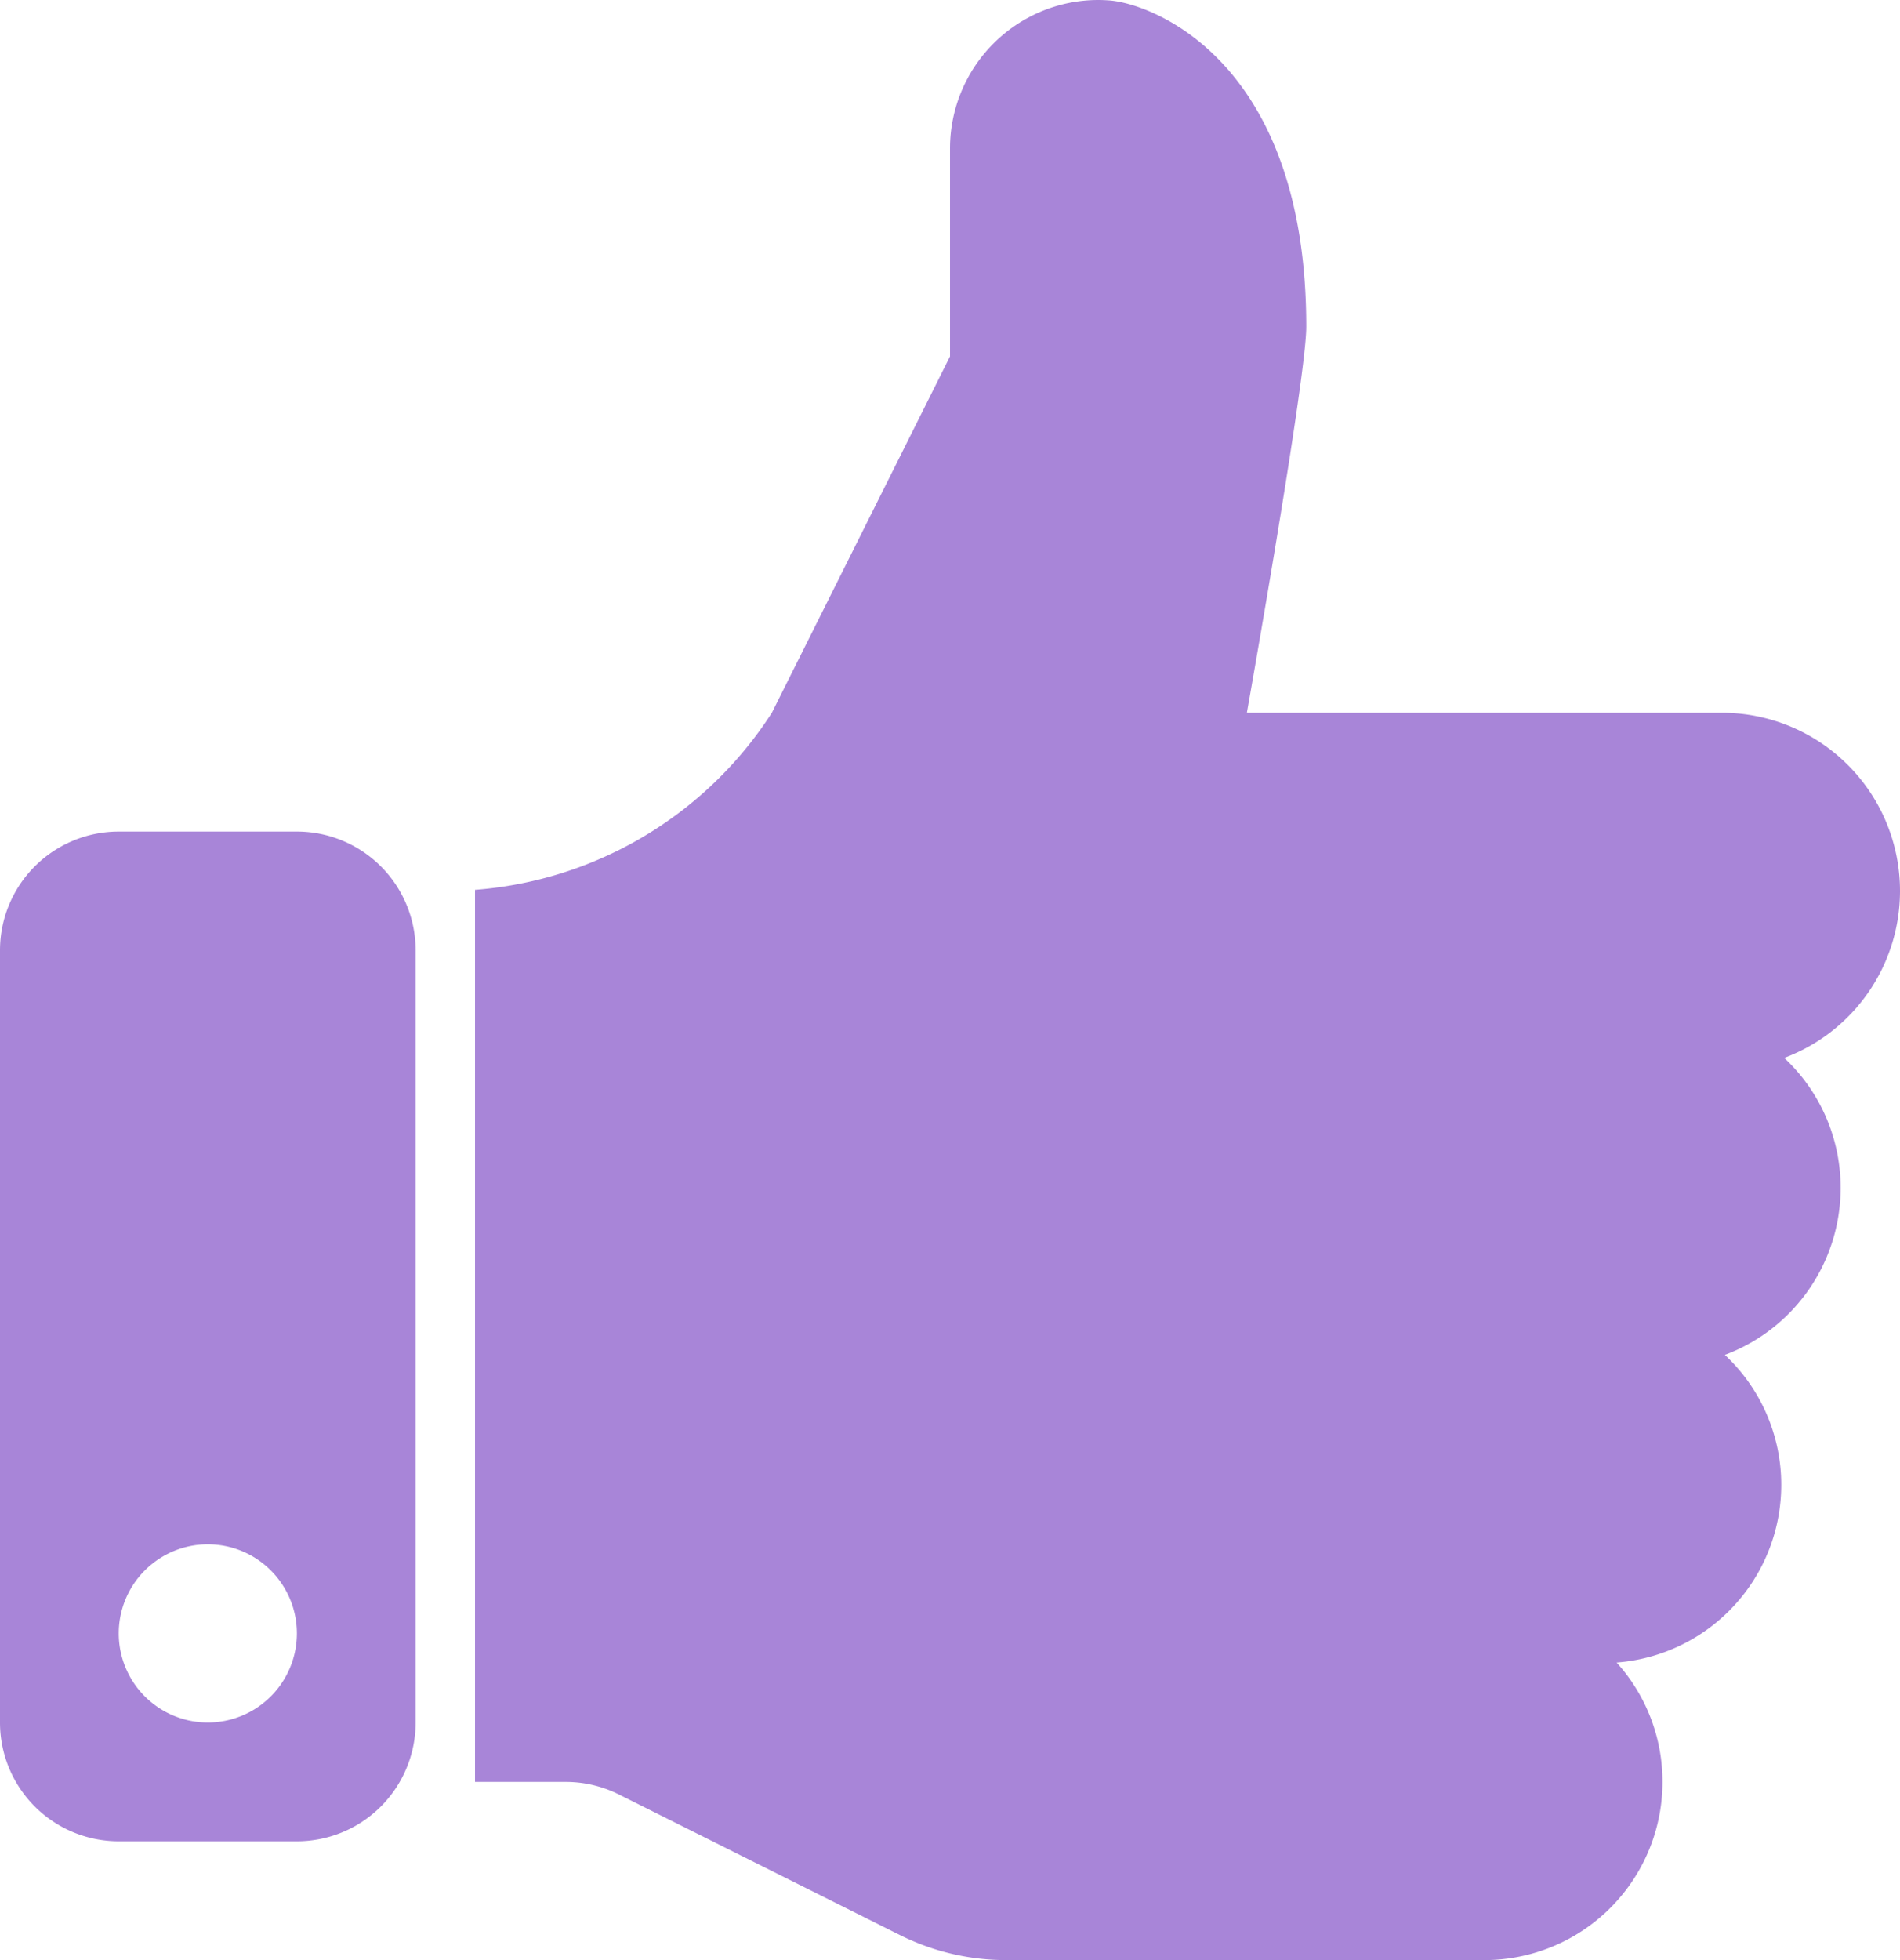 <svg xmlns="http://www.w3.org/2000/svg" viewBox="100 75 800 825">
  <defs>
    <style>
      .cls-1 {
        fill: #a885d8;
        fill-rule: evenodd;
      }
    </style>
  </defs>
  <path class="cls-1" d="M225,425H150a50,50,0,0,0-50,50V800a50,50,0,0,0,50,50h75a50,50,0,0,0,50-50V475A50,50,0,0,0,225,425ZM187.5,800A37.5,37.5,0,1,1,225,762.5,37.5,37.5,0,0,1,187.5,800ZM825,375H625s25-140.667,25-162.5C650,100,584.64,76.439,567.013,75.18l-0.025,0c-0.624-.044-1.247-0.086-1.876-0.112C564.244,75.026,563.374,75,562.5,75h0A62.5,62.5,0,0,0,500,137.5V225L425,375a163.452,163.452,0,0,1-125,74.526V825h38.2a49.988,49.988,0,0,1,22.36,5.279l118.328,59.164A100.013,100.013,0,0,0,523.607,900H725a75,75,0,0,0,75-75h0a74.718,74.718,0,0,0-19.317-50.236A74.99,74.99,0,0,0,850,700h0a74.774,74.774,0,0,0-23.75-54.733A75.022,75.022,0,0,0,875,575h0a74.774,74.774,0,0,0-23.75-54.733A75.022,75.022,0,0,0,900,450h0A75,75,0,0,0,825,375Z"/>
</svg>